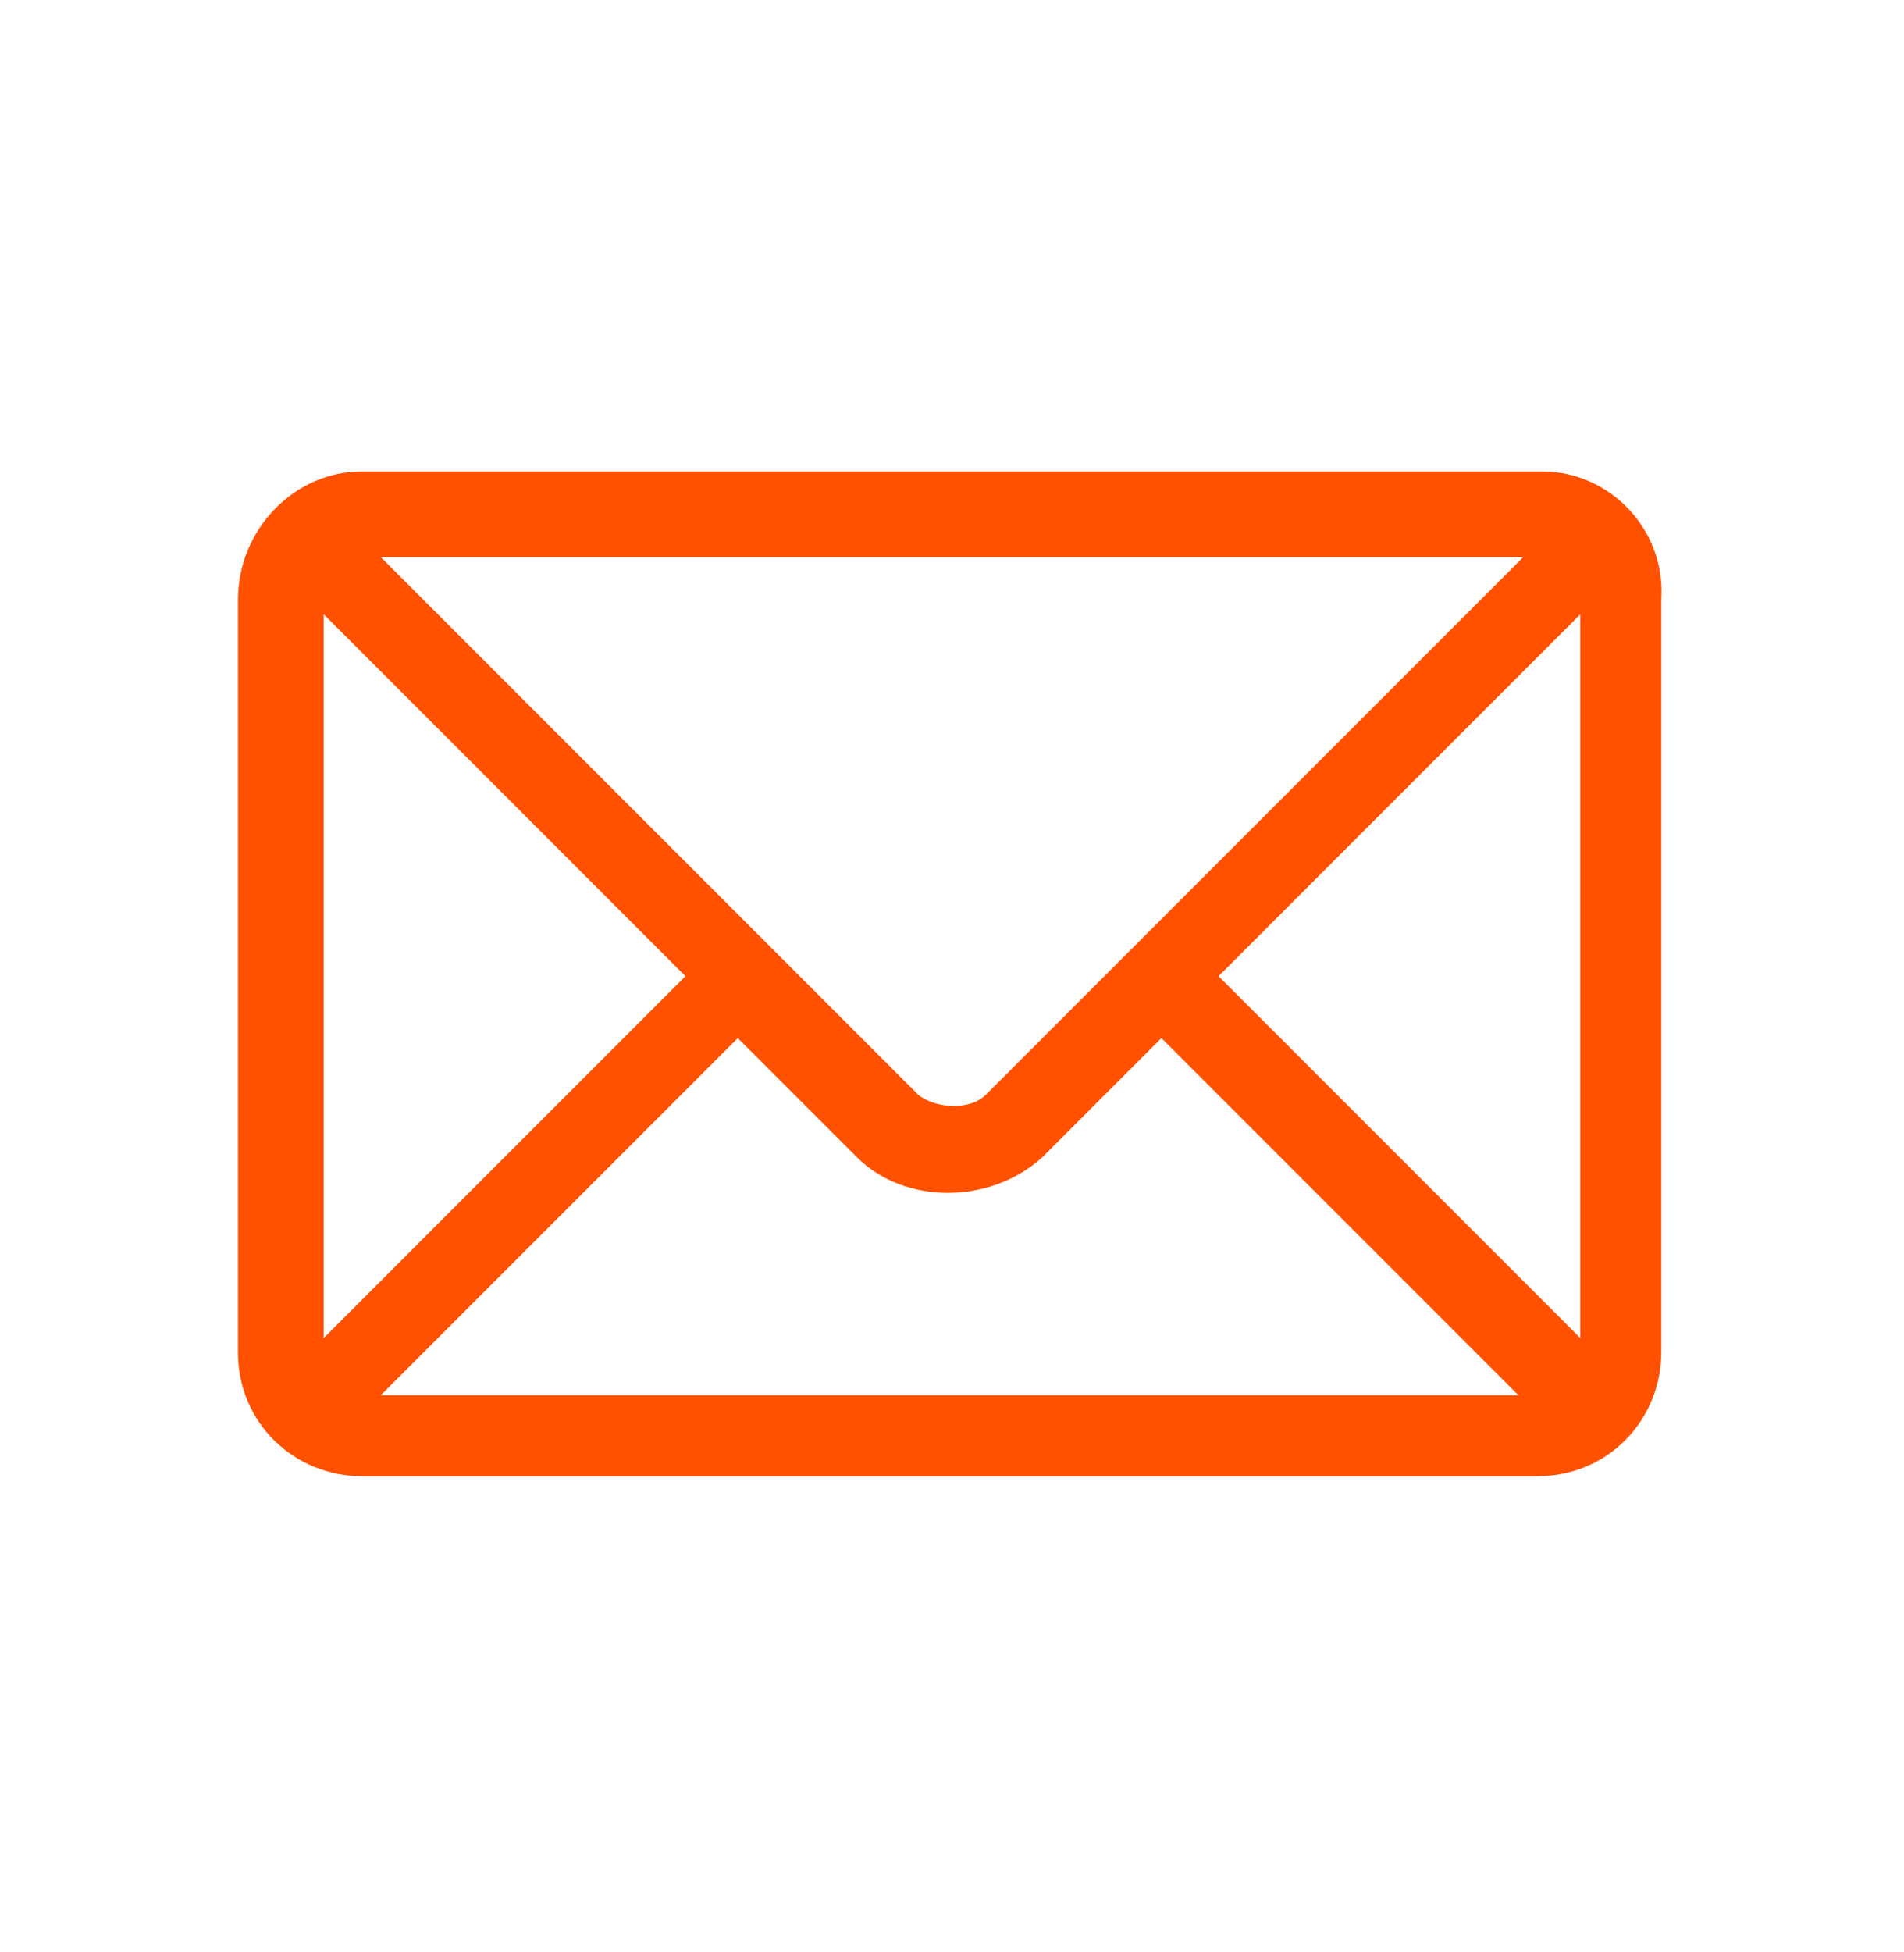 <?xml version="1.0" encoding="utf-8"?>
<!-- Generator: Adobe Illustrator 27.1.1, SVG Export Plug-In . SVG Version: 6.00 Build 0)  -->
<svg version="1.1" id="Layer_1" xmlns="http://www.w3.org/2000/svg" xmlns:xlink="http://www.w3.org/1999/xlink" x="0px" y="0px"
	 viewBox="0 0 40 41" style="enable-background:new 0 0 40 41;" xml:space="preserve">
<style type="text/css">
	.st0{fill:#FF5100;}
</style>
<path class="st0" d="M32.4,9.9H7.6C6.2,9.9,5,11.1,5,12.6v15.8C5,29.9,6.2,31,7.6,31h24.7c1.5,0,2.6-1.2,2.6-2.6V12.6
	C35,11.1,33.8,9.9,32.4,9.9z M32,11.7C31.1,12.6,21.1,22.6,20.7,23c-0.3,0.3-1,0.3-1.4,0L8,11.7H32z M6.8,28.1V12.9l7.6,7.6
	L6.8,28.1z M8,29.3l7.5-7.5l2.5,2.5c1,1,2.8,1,3.9,0l2.5-2.5l7.5,7.5H8z M33.2,28.1l-7.6-7.6l7.6-7.6V28.1z"/>
</svg>
